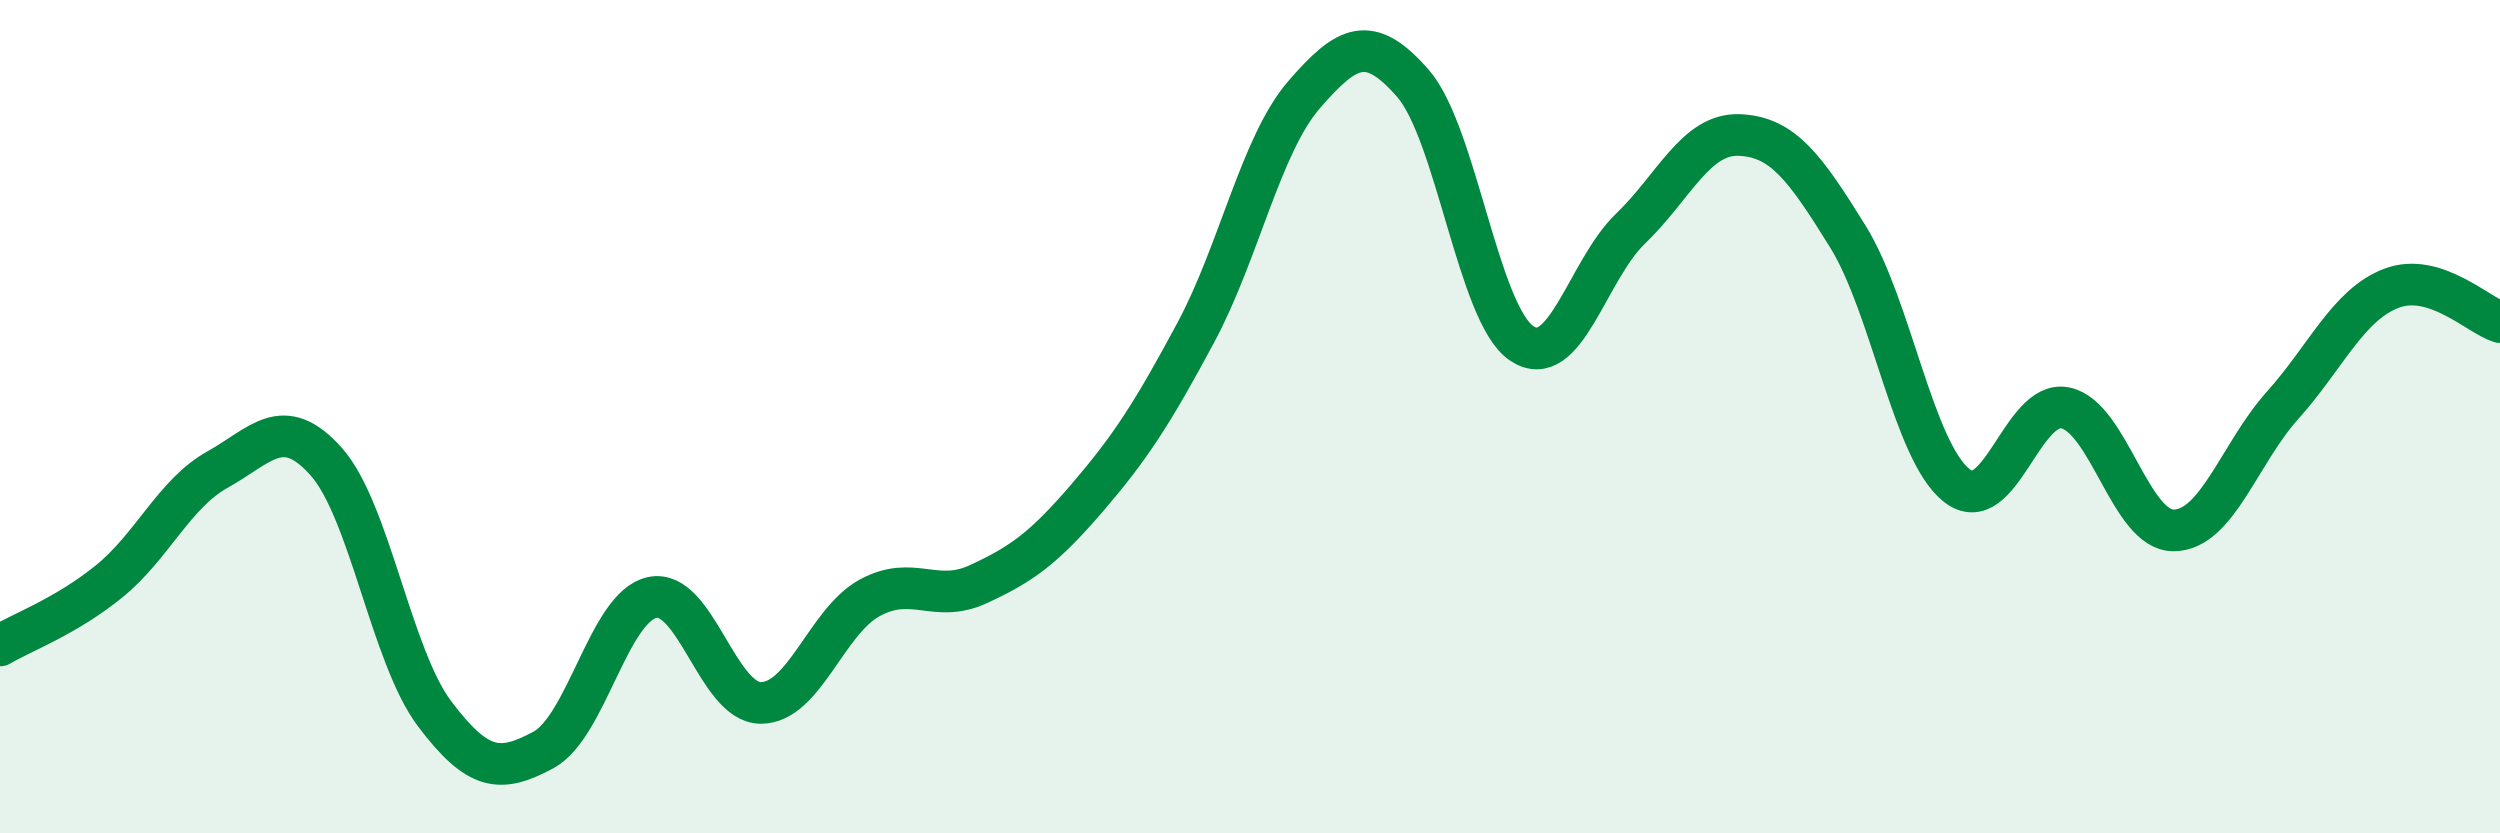 
    <svg width="60" height="20" viewBox="0 0 60 20" xmlns="http://www.w3.org/2000/svg">
      <path
        d="M 0,15.49 C 0.52,15.18 1.57,14.8 2.61,13.96 C 3.65,13.12 4.18,11.85 5.22,11.27 C 6.26,10.69 6.79,9.91 7.83,11.08 C 8.87,12.25 9.39,15.75 10.43,17.13 C 11.47,18.51 12,18.56 13.04,18 C 14.08,17.44 14.61,14.57 15.65,14.34 C 16.69,14.11 17.22,16.87 18.26,16.87 C 19.3,16.87 19.83,14.92 20.87,14.35 C 21.91,13.78 22.44,14.5 23.48,14.02 C 24.52,13.54 25.05,13.16 26.09,11.95 C 27.13,10.74 27.66,9.92 28.7,7.98 C 29.74,6.04 30.26,3.47 31.3,2.27 C 32.34,1.07 32.87,0.81 33.91,2 C 34.95,3.19 35.48,7.54 36.52,8.24 C 37.56,8.94 38.09,6.49 39.13,5.49 C 40.17,4.49 40.7,3.2 41.74,3.24 C 42.78,3.28 43.31,4 44.35,5.68 C 45.39,7.36 45.92,10.83 46.96,11.65 C 48,12.47 48.53,9.57 49.57,9.79 C 50.61,10.01 51.13,12.74 52.17,12.73 C 53.21,12.72 53.74,10.89 54.78,9.73 C 55.82,8.57 56.35,7.32 57.39,6.92 C 58.43,6.52 59.48,7.57 60,7.73L60 20L0 20Z"
        fill="#008740"
        opacity="0.1"
        stroke-linecap="round"
        stroke-linejoin="round"
      />
      <path
        d="M 0,15.49 C 0.52,15.18 1.57,14.8 2.61,13.96 C 3.65,13.12 4.18,11.85 5.22,11.27 C 6.26,10.69 6.79,9.91 7.83,11.08 C 8.87,12.25 9.39,15.75 10.43,17.13 C 11.47,18.51 12,18.56 13.04,18 C 14.08,17.44 14.61,14.57 15.65,14.34 C 16.69,14.11 17.22,16.87 18.26,16.87 C 19.3,16.87 19.83,14.92 20.87,14.35 C 21.91,13.78 22.44,14.5 23.48,14.02 C 24.52,13.54 25.05,13.16 26.09,11.95 C 27.13,10.74 27.66,9.92 28.7,7.98 C 29.74,6.04 30.26,3.47 31.3,2.27 C 32.34,1.07 32.87,0.81 33.91,2 C 34.95,3.19 35.48,7.54 36.52,8.24 C 37.56,8.94 38.09,6.49 39.13,5.49 C 40.17,4.49 40.7,3.2 41.74,3.24 C 42.78,3.28 43.31,4 44.35,5.68 C 45.39,7.36 45.92,10.83 46.96,11.65 C 48,12.47 48.53,9.57 49.57,9.79 C 50.61,10.01 51.13,12.74 52.17,12.73 C 53.21,12.72 53.74,10.89 54.78,9.73 C 55.82,8.57 56.35,7.32 57.39,6.92 C 58.43,6.52 59.48,7.57 60,7.73"
        stroke="#008740"
        stroke-width="1"
        fill="none"
        stroke-linecap="round"
        stroke-linejoin="round"
      />
    </svg>
  